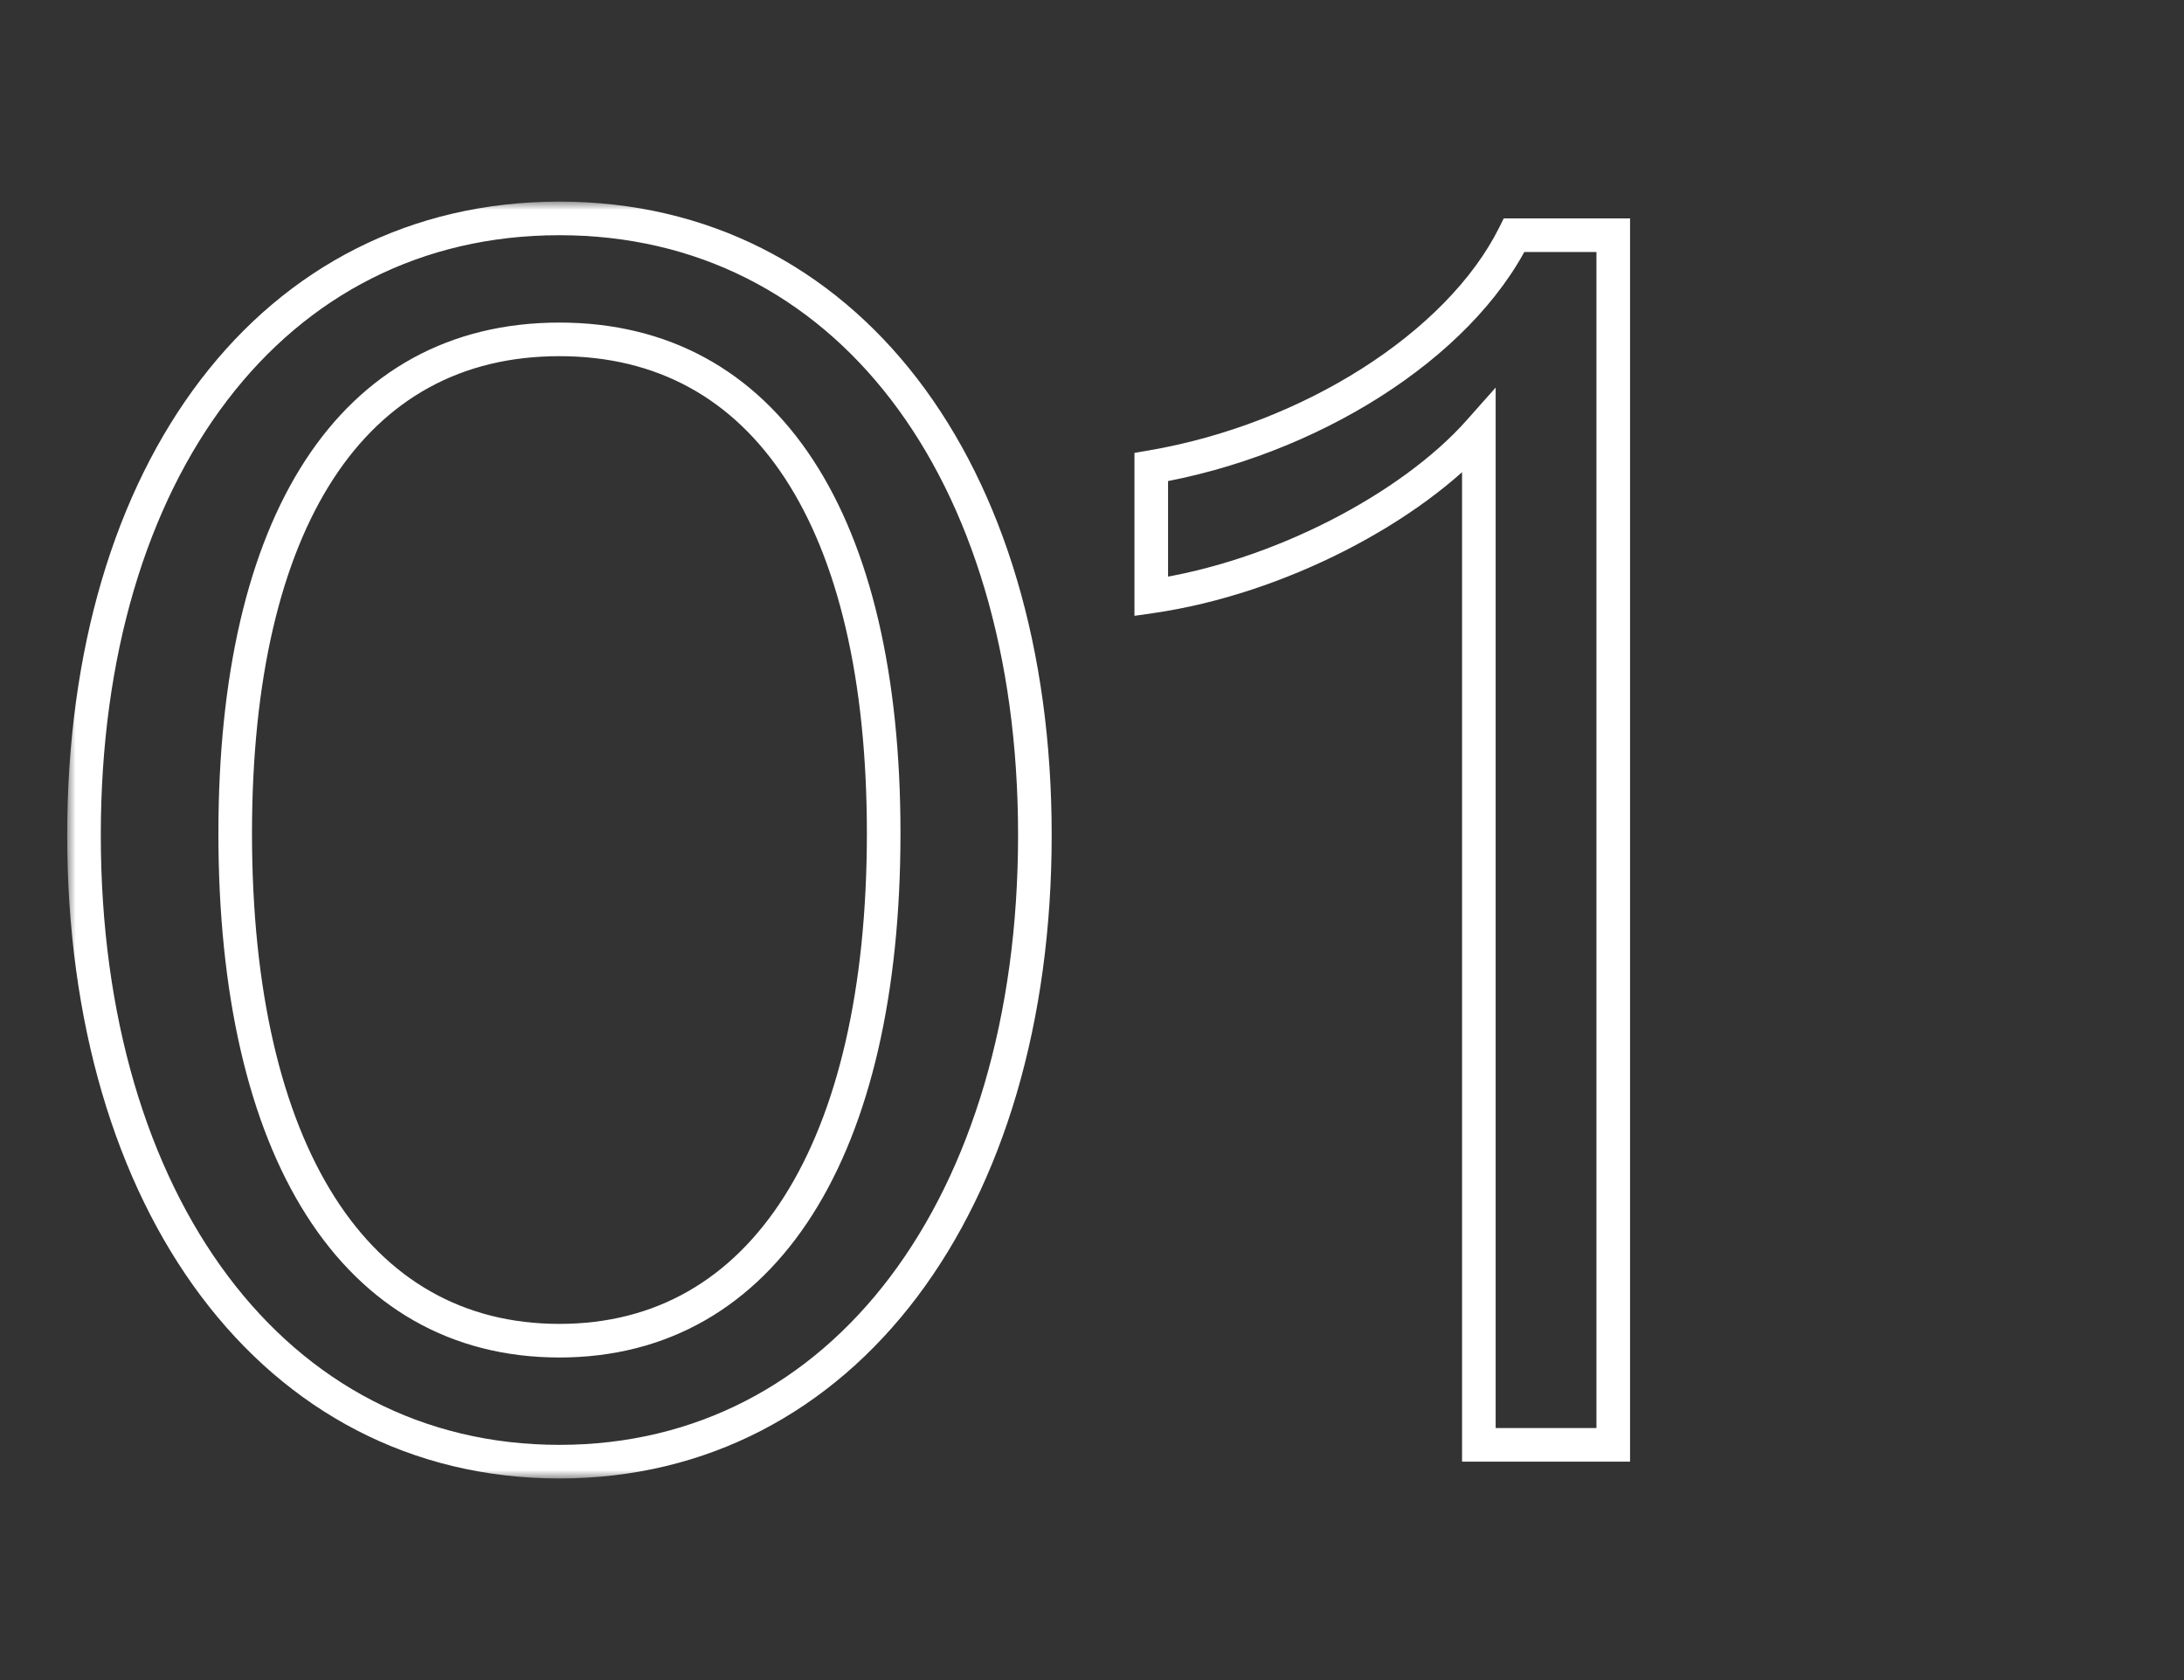 <svg width="130" height="100" viewBox="0 0 130 100" fill="none" xmlns="http://www.w3.org/2000/svg">
<rect x="0" y="0" width="130" height="100" fill="#333333" stroke="none"/>
<mask id="path-1-outside-1_589_541" maskUnits="userSpaceOnUse" x="4" y="12" width="94" height="76" fill="black">
<rect fill="white" x="4" y="12" width="94" height="76"/>
<path d="M33.3 87C16.3 87 5 71.6 5 49.7C5 28 16.2 13 33.3 13C50.3 13 61.6 27.9 61.6 49.7C61.6 71.7 50.2 87 33.3 87ZM33.3 79.8C45.5 79.8 52.6 68.4 52.6 49.6C52.6 31 45.6 20.2 33.3 20.2C20.9 20.2 14 31.1 14 49.6C14 68.5 21.1 79.8 33.3 79.8ZM88.027 86V25.7C84.027 30.2 76.127 34.4 68.527 35.5V27.8C77.927 26.2 86.827 20.6 90.127 14H96.027V86H88.027Z"/>
</mask>
<path d="M33.3 86C25.136 86 18.349 82.315 13.575 75.962C8.784 69.587 6 60.489 6 49.7H4C4 60.811 6.866 70.363 11.976 77.163C17.101 83.985 24.464 88 33.3 88V86ZM6 49.7C6 39.011 8.759 30.067 13.532 23.82C18.288 17.595 25.074 14 33.3 14V12C24.426 12 17.062 15.905 11.943 22.605C6.841 29.283 4 38.688 4 49.7H6ZM33.3 14C41.477 14 48.263 17.57 53.032 23.784C57.816 30.018 60.6 38.963 60.6 49.7H62.6C62.6 38.637 59.734 29.232 54.618 22.566C49.487 15.88 42.123 12 33.3 12V14ZM60.6 49.7C60.6 60.538 57.791 69.635 52.989 75.998C48.203 82.34 41.415 86 33.3 86V88C42.085 88 49.447 84.01 54.586 77.202C59.709 70.415 62.6 60.862 62.6 49.7H60.6ZM33.3 80.8C39.768 80.8 44.9 77.753 48.369 72.286C51.809 66.866 53.6 59.104 53.6 49.6H51.6C51.6 58.896 49.841 66.234 46.681 71.214C43.55 76.147 39.032 78.8 33.3 78.8V80.8ZM53.6 49.6C53.6 40.197 51.834 32.628 48.399 27.378C44.931 22.076 39.794 19.2 33.3 19.2V21.2C39.106 21.2 43.619 23.724 46.726 28.473C49.866 33.272 51.6 40.403 51.6 49.6H53.6ZM33.3 19.2C26.755 19.2 21.617 22.102 18.162 27.417C14.74 32.68 13 40.249 13 49.6H15C15 40.451 16.71 33.32 19.838 28.508C22.933 23.748 27.445 21.2 33.3 21.2V19.2ZM13 49.6C13 59.154 14.791 66.916 18.231 72.324C21.702 77.781 26.835 80.8 33.3 80.8V78.8C27.565 78.8 23.048 76.169 19.919 71.251C16.759 66.284 15 58.947 15 49.6H13ZM88.027 86H87.027V87H88.027V86ZM88.027 25.7H89.027V23.07L87.28 25.036L88.027 25.7ZM68.527 35.5H67.527V36.655L68.671 36.49L68.527 35.5ZM68.527 27.8L68.359 26.814L67.527 26.956V27.8H68.527ZM90.127 14V13H89.509L89.233 13.553L90.127 14ZM96.027 14H97.027V13H96.027V14ZM96.027 86V87H97.027V86H96.027ZM89.027 86V25.7H87.027V86H89.027ZM87.28 25.036C83.456 29.337 75.782 33.44 68.384 34.51L68.671 36.49C76.473 35.36 84.598 31.063 88.775 26.364L87.28 25.036ZM69.527 35.5V27.8H67.527V35.5H69.527ZM68.695 28.786C78.297 27.151 87.535 21.421 91.022 14.447L89.233 13.553C86.12 19.779 77.558 25.248 68.359 26.814L68.695 28.786ZM90.127 15H96.027V13H90.127V15ZM95.027 14V86H97.027V14H95.027ZM96.027 85H88.027V87H96.027V85Z" fill="white" mask="url(#path-1-outside-1_589_541)"/>
</svg>
